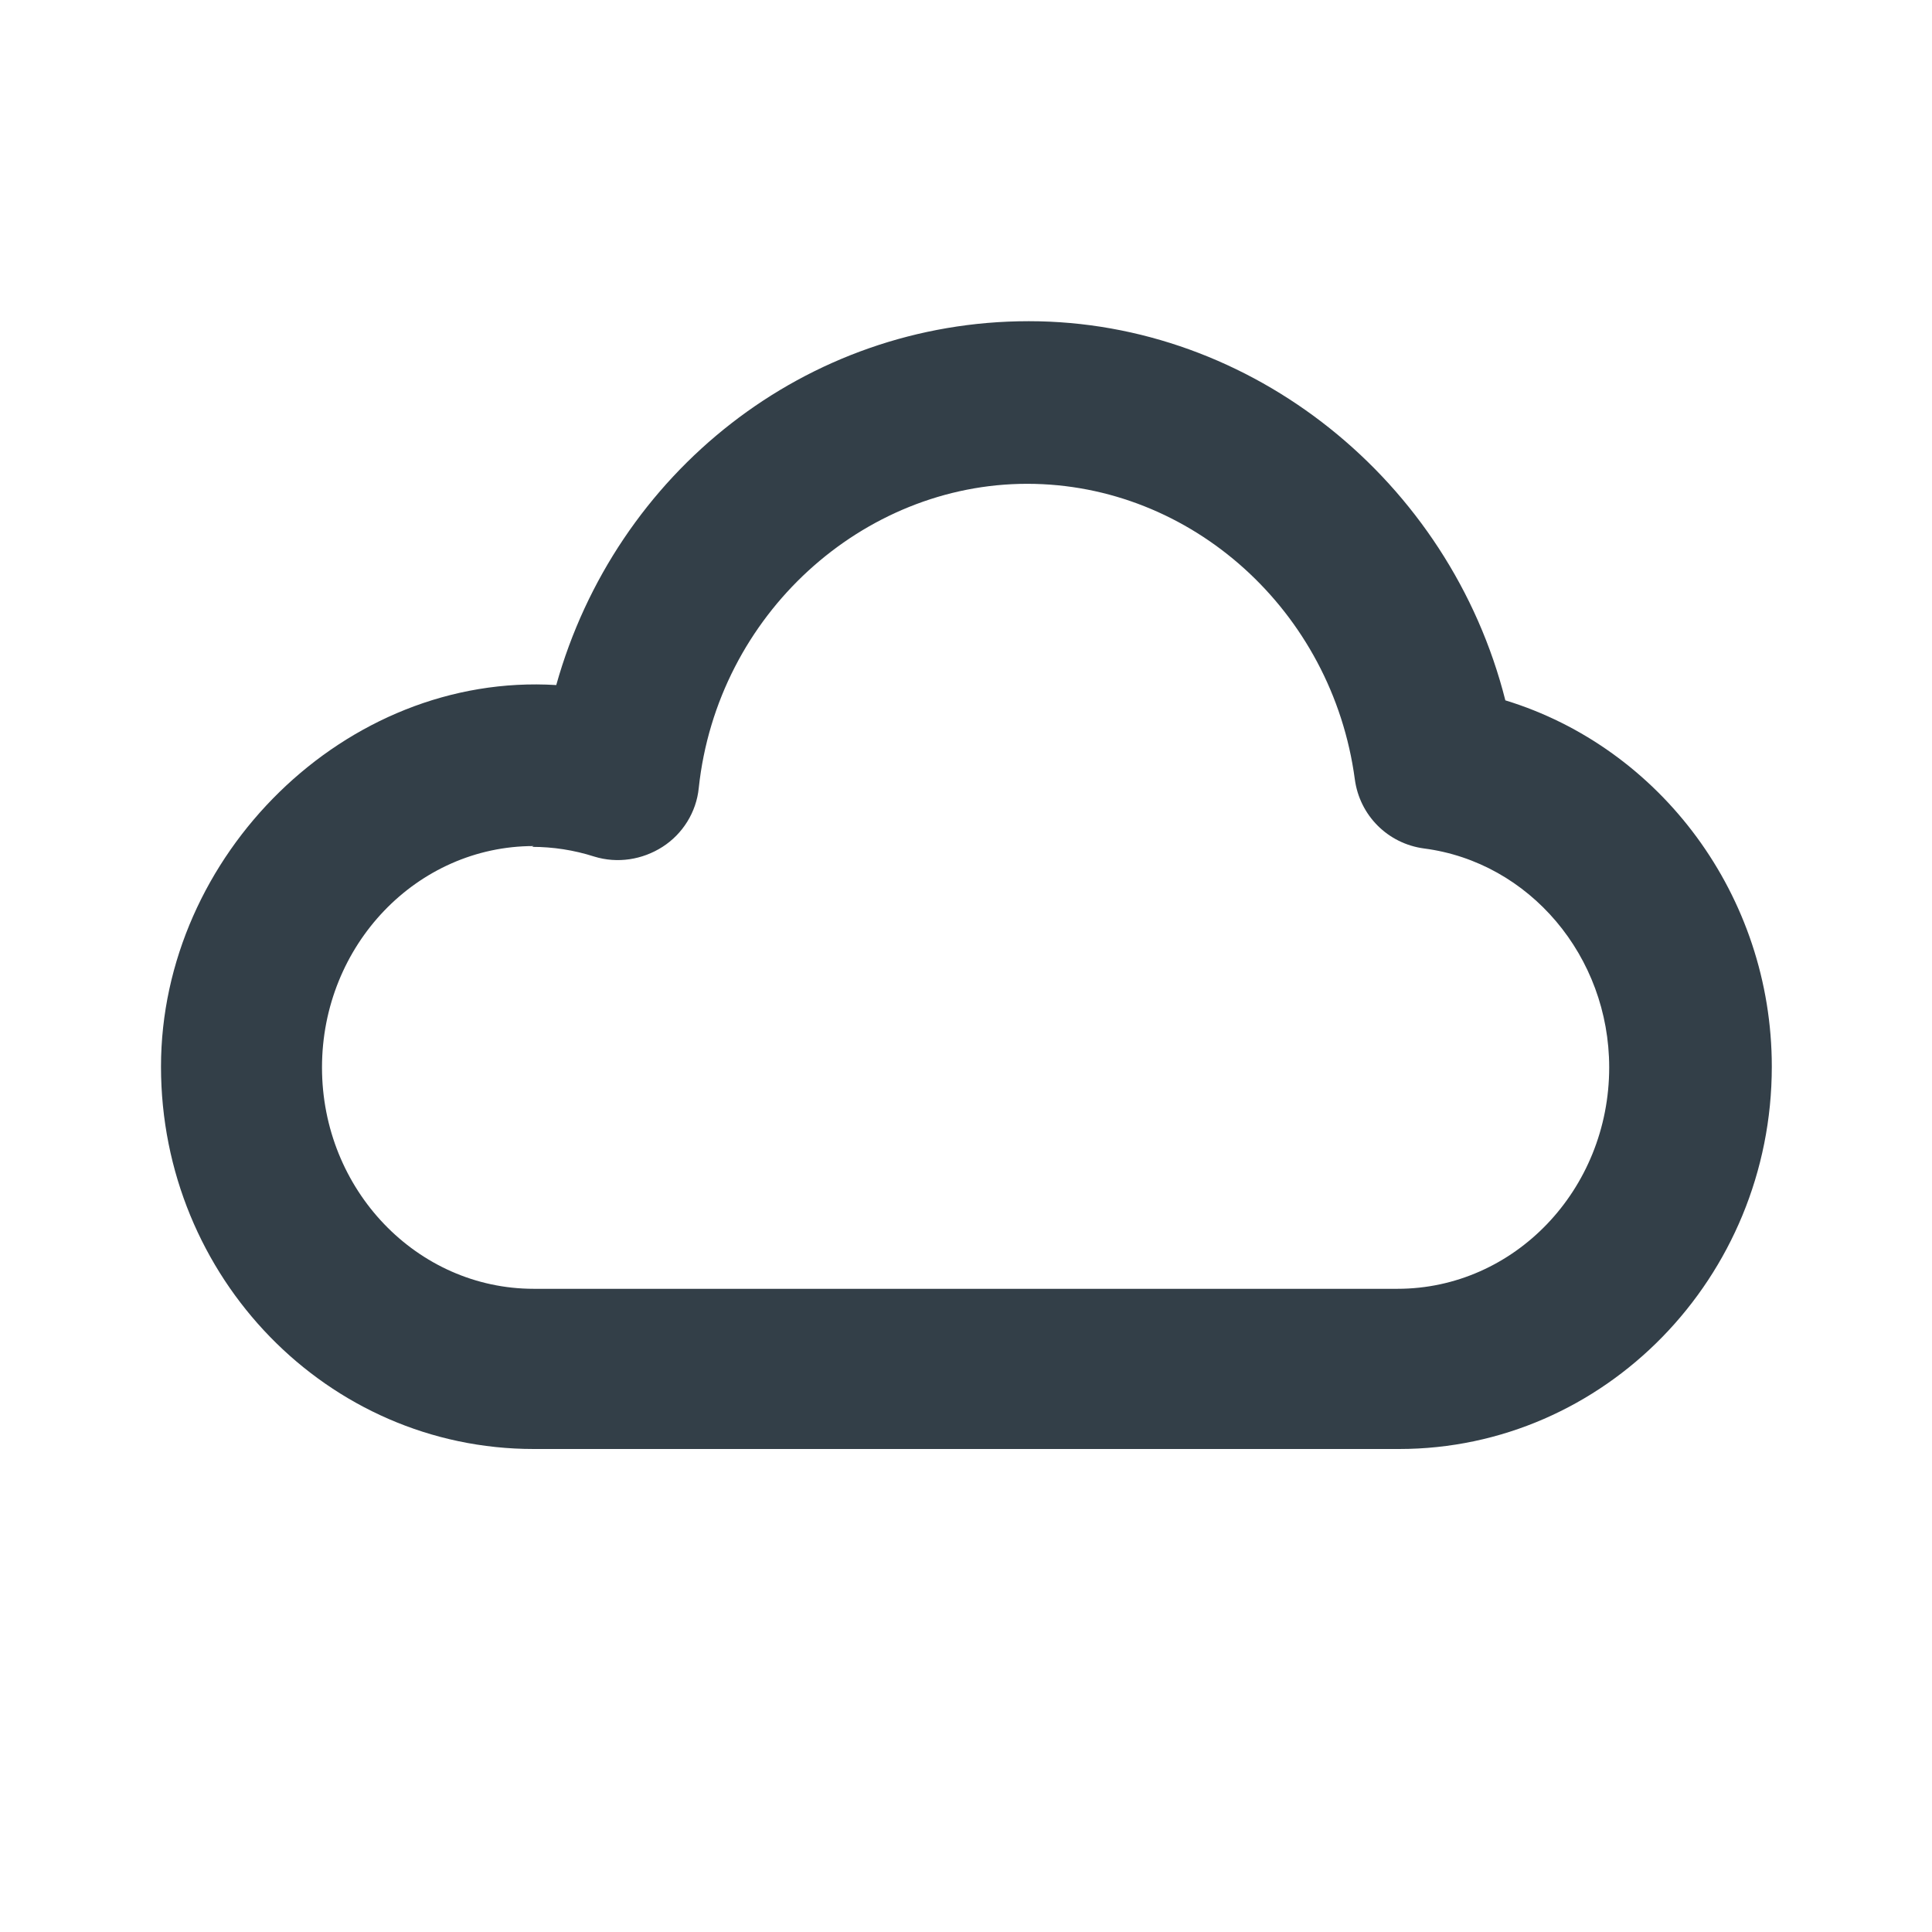<?xml version="1.0" encoding="UTF-8"?><svg id="a" xmlns="http://www.w3.org/2000/svg" viewBox="0 0 24 24"><defs><style>.b{fill:#333f48;stroke-width:0px;}</style></defs><path class="b" d="M17.37,18H6.63c-2.56,0-4.63-2.13-4.63-4.75s2.29-4.9,4.91-4.74c.74-2.64,3.1-4.52,5.87-4.52s5.23,1.98,5.92,4.71c1.93.59,3.31,2.43,3.31,4.55,0,2.62-2.08,4.75-4.63,4.75ZM6.63,10.51c-1.45,0-2.63,1.23-2.63,2.75s1.18,2.75,2.63,2.75h10.73c1.45,0,2.63-1.23,2.63-2.75,0-1.38-.99-2.55-2.3-2.72-.45-.06-.8-.41-.86-.86-.28-2.09-2.03-3.67-4.07-3.67s-3.85,1.62-4.08,3.78c-.03.3-.2.57-.45.73-.25.16-.56.21-.85.12-.25-.08-.51-.12-.77-.12Z"/></svg>